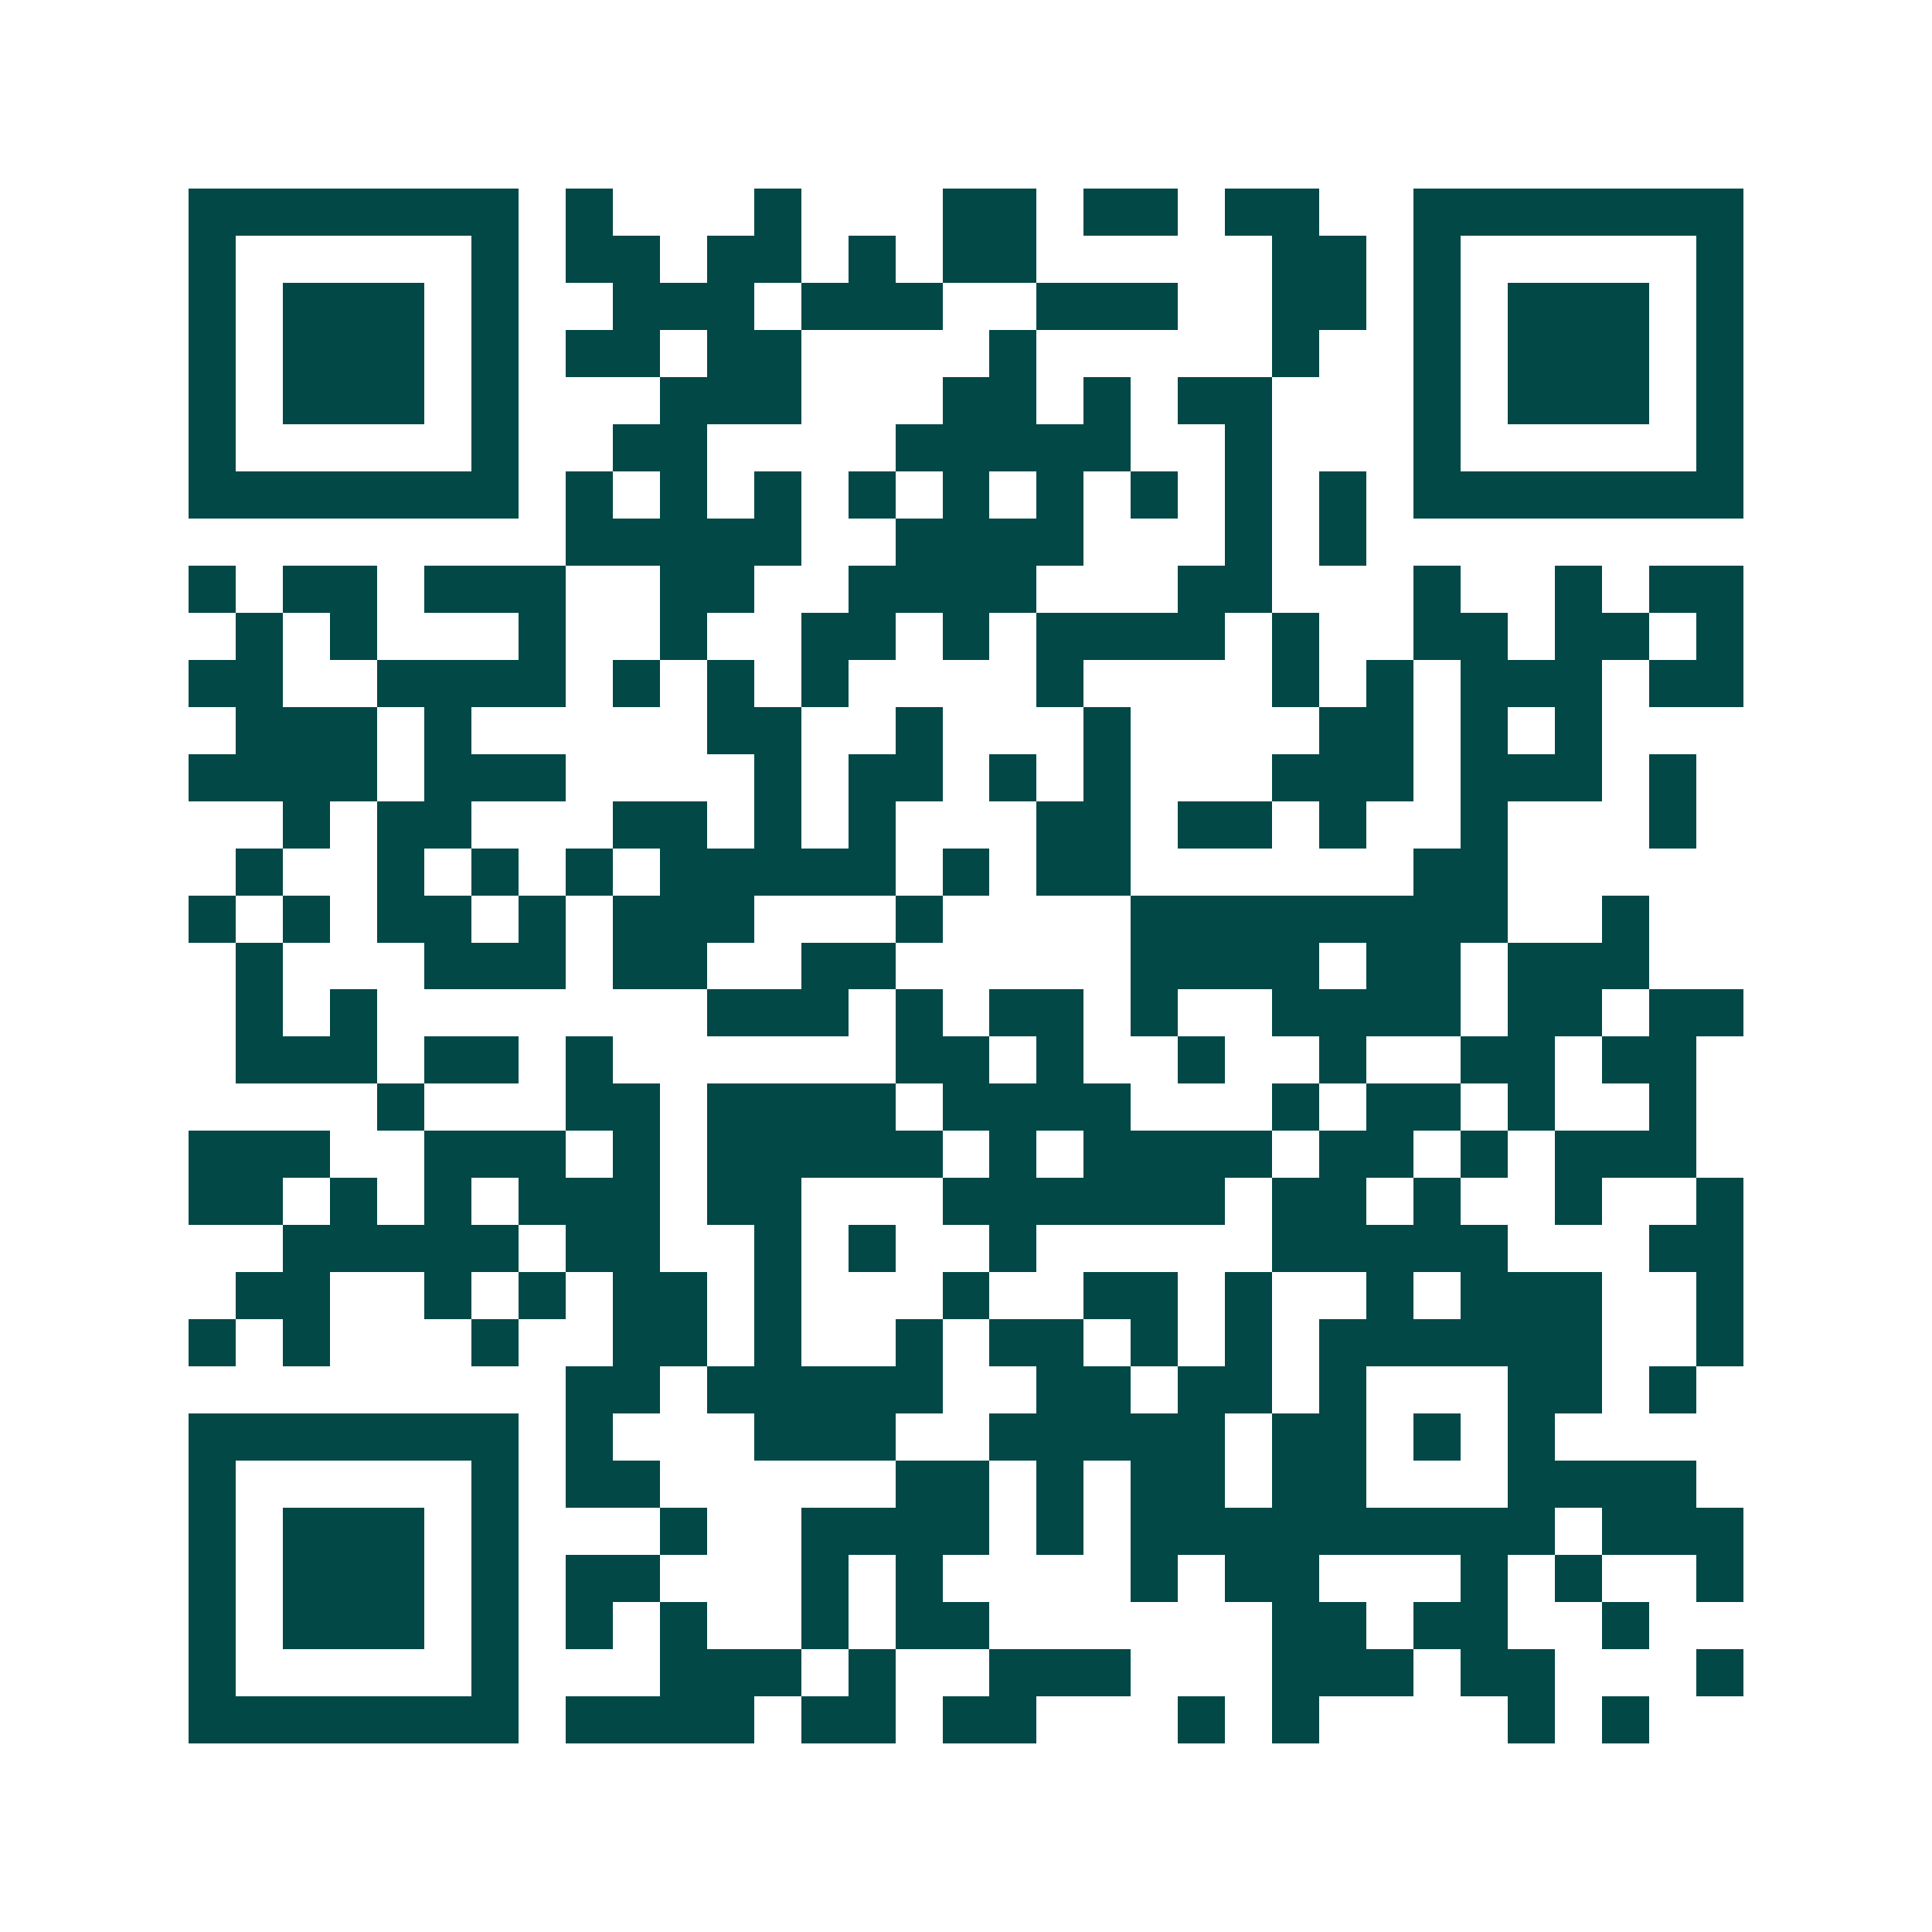 <svg xmlns="http://www.w3.org/2000/svg" width="200" height="200" viewBox="0 0 41 41" shape-rendering="crispEdges"><path fill="#ffffff" d="M0 0h41v41H0z"/><path stroke="#014847" d="M4 4.5h7m1 0h1m3 0h1m3 0h2m1 0h2m1 0h2m2 0h7M4 5.5h1m5 0h1m1 0h2m1 0h2m1 0h1m1 0h2m5 0h2m1 0h1m5 0h1M4 6.5h1m1 0h3m1 0h1m2 0h3m1 0h3m2 0h3m2 0h2m1 0h1m1 0h3m1 0h1M4 7.5h1m1 0h3m1 0h1m1 0h2m1 0h2m4 0h1m5 0h1m2 0h1m1 0h3m1 0h1M4 8.5h1m1 0h3m1 0h1m3 0h3m3 0h2m1 0h1m1 0h2m3 0h1m1 0h3m1 0h1M4 9.5h1m5 0h1m2 0h2m4 0h5m2 0h1m3 0h1m5 0h1M4 10.5h7m1 0h1m1 0h1m1 0h1m1 0h1m1 0h1m1 0h1m1 0h1m1 0h1m1 0h1m1 0h7M12 11.5h5m2 0h4m3 0h1m1 0h1M4 12.5h1m1 0h2m1 0h3m2 0h2m2 0h4m3 0h2m3 0h1m2 0h1m1 0h2M5 13.5h1m1 0h1m3 0h1m2 0h1m2 0h2m1 0h1m1 0h4m1 0h1m2 0h2m1 0h2m1 0h1M4 14.5h2m2 0h4m1 0h1m1 0h1m1 0h1m4 0h1m4 0h1m1 0h1m1 0h3m1 0h2M5 15.5h3m1 0h1m5 0h2m2 0h1m3 0h1m4 0h2m1 0h1m1 0h1M4 16.5h4m1 0h3m4 0h1m1 0h2m1 0h1m1 0h1m3 0h3m1 0h3m1 0h1M6 17.5h1m1 0h2m3 0h2m1 0h1m1 0h1m3 0h2m1 0h2m1 0h1m2 0h1m3 0h1M5 18.5h1m2 0h1m1 0h1m1 0h1m1 0h5m1 0h1m1 0h2m6 0h2M4 19.5h1m1 0h1m1 0h2m1 0h1m1 0h3m3 0h1m4 0h8m2 0h1M5 20.5h1m3 0h3m1 0h2m2 0h2m5 0h4m1 0h2m1 0h3M5 21.5h1m1 0h1m7 0h3m1 0h1m1 0h2m1 0h1m2 0h4m1 0h2m1 0h2M5 22.5h3m1 0h2m1 0h1m6 0h2m1 0h1m2 0h1m2 0h1m2 0h2m1 0h2M8 23.5h1m3 0h2m1 0h4m1 0h4m3 0h1m1 0h2m1 0h1m2 0h1M4 24.5h3m2 0h3m1 0h1m1 0h5m1 0h1m1 0h4m1 0h2m1 0h1m1 0h3M4 25.5h2m1 0h1m1 0h1m1 0h3m1 0h2m3 0h6m1 0h2m1 0h1m2 0h1m2 0h1M6 26.5h5m1 0h2m2 0h1m1 0h1m2 0h1m5 0h5m3 0h2M5 27.5h2m2 0h1m1 0h1m1 0h2m1 0h1m3 0h1m2 0h2m1 0h1m2 0h1m1 0h3m2 0h1M4 28.5h1m1 0h1m3 0h1m2 0h2m1 0h1m2 0h1m1 0h2m1 0h1m1 0h1m1 0h6m2 0h1M12 29.5h2m1 0h5m2 0h2m1 0h2m1 0h1m3 0h2m1 0h1M4 30.5h7m1 0h1m3 0h3m2 0h5m1 0h2m1 0h1m1 0h1M4 31.5h1m5 0h1m1 0h2m5 0h2m1 0h1m1 0h2m1 0h2m3 0h4M4 32.5h1m1 0h3m1 0h1m3 0h1m2 0h4m1 0h1m1 0h9m1 0h3M4 33.5h1m1 0h3m1 0h1m1 0h2m3 0h1m1 0h1m4 0h1m1 0h2m3 0h1m1 0h1m2 0h1M4 34.5h1m1 0h3m1 0h1m1 0h1m1 0h1m2 0h1m1 0h2m6 0h2m1 0h2m2 0h1M4 35.5h1m5 0h1m3 0h3m1 0h1m2 0h3m3 0h3m1 0h2m3 0h1M4 36.5h7m1 0h4m1 0h2m1 0h2m3 0h1m1 0h1m4 0h1m1 0h1"/></svg>
